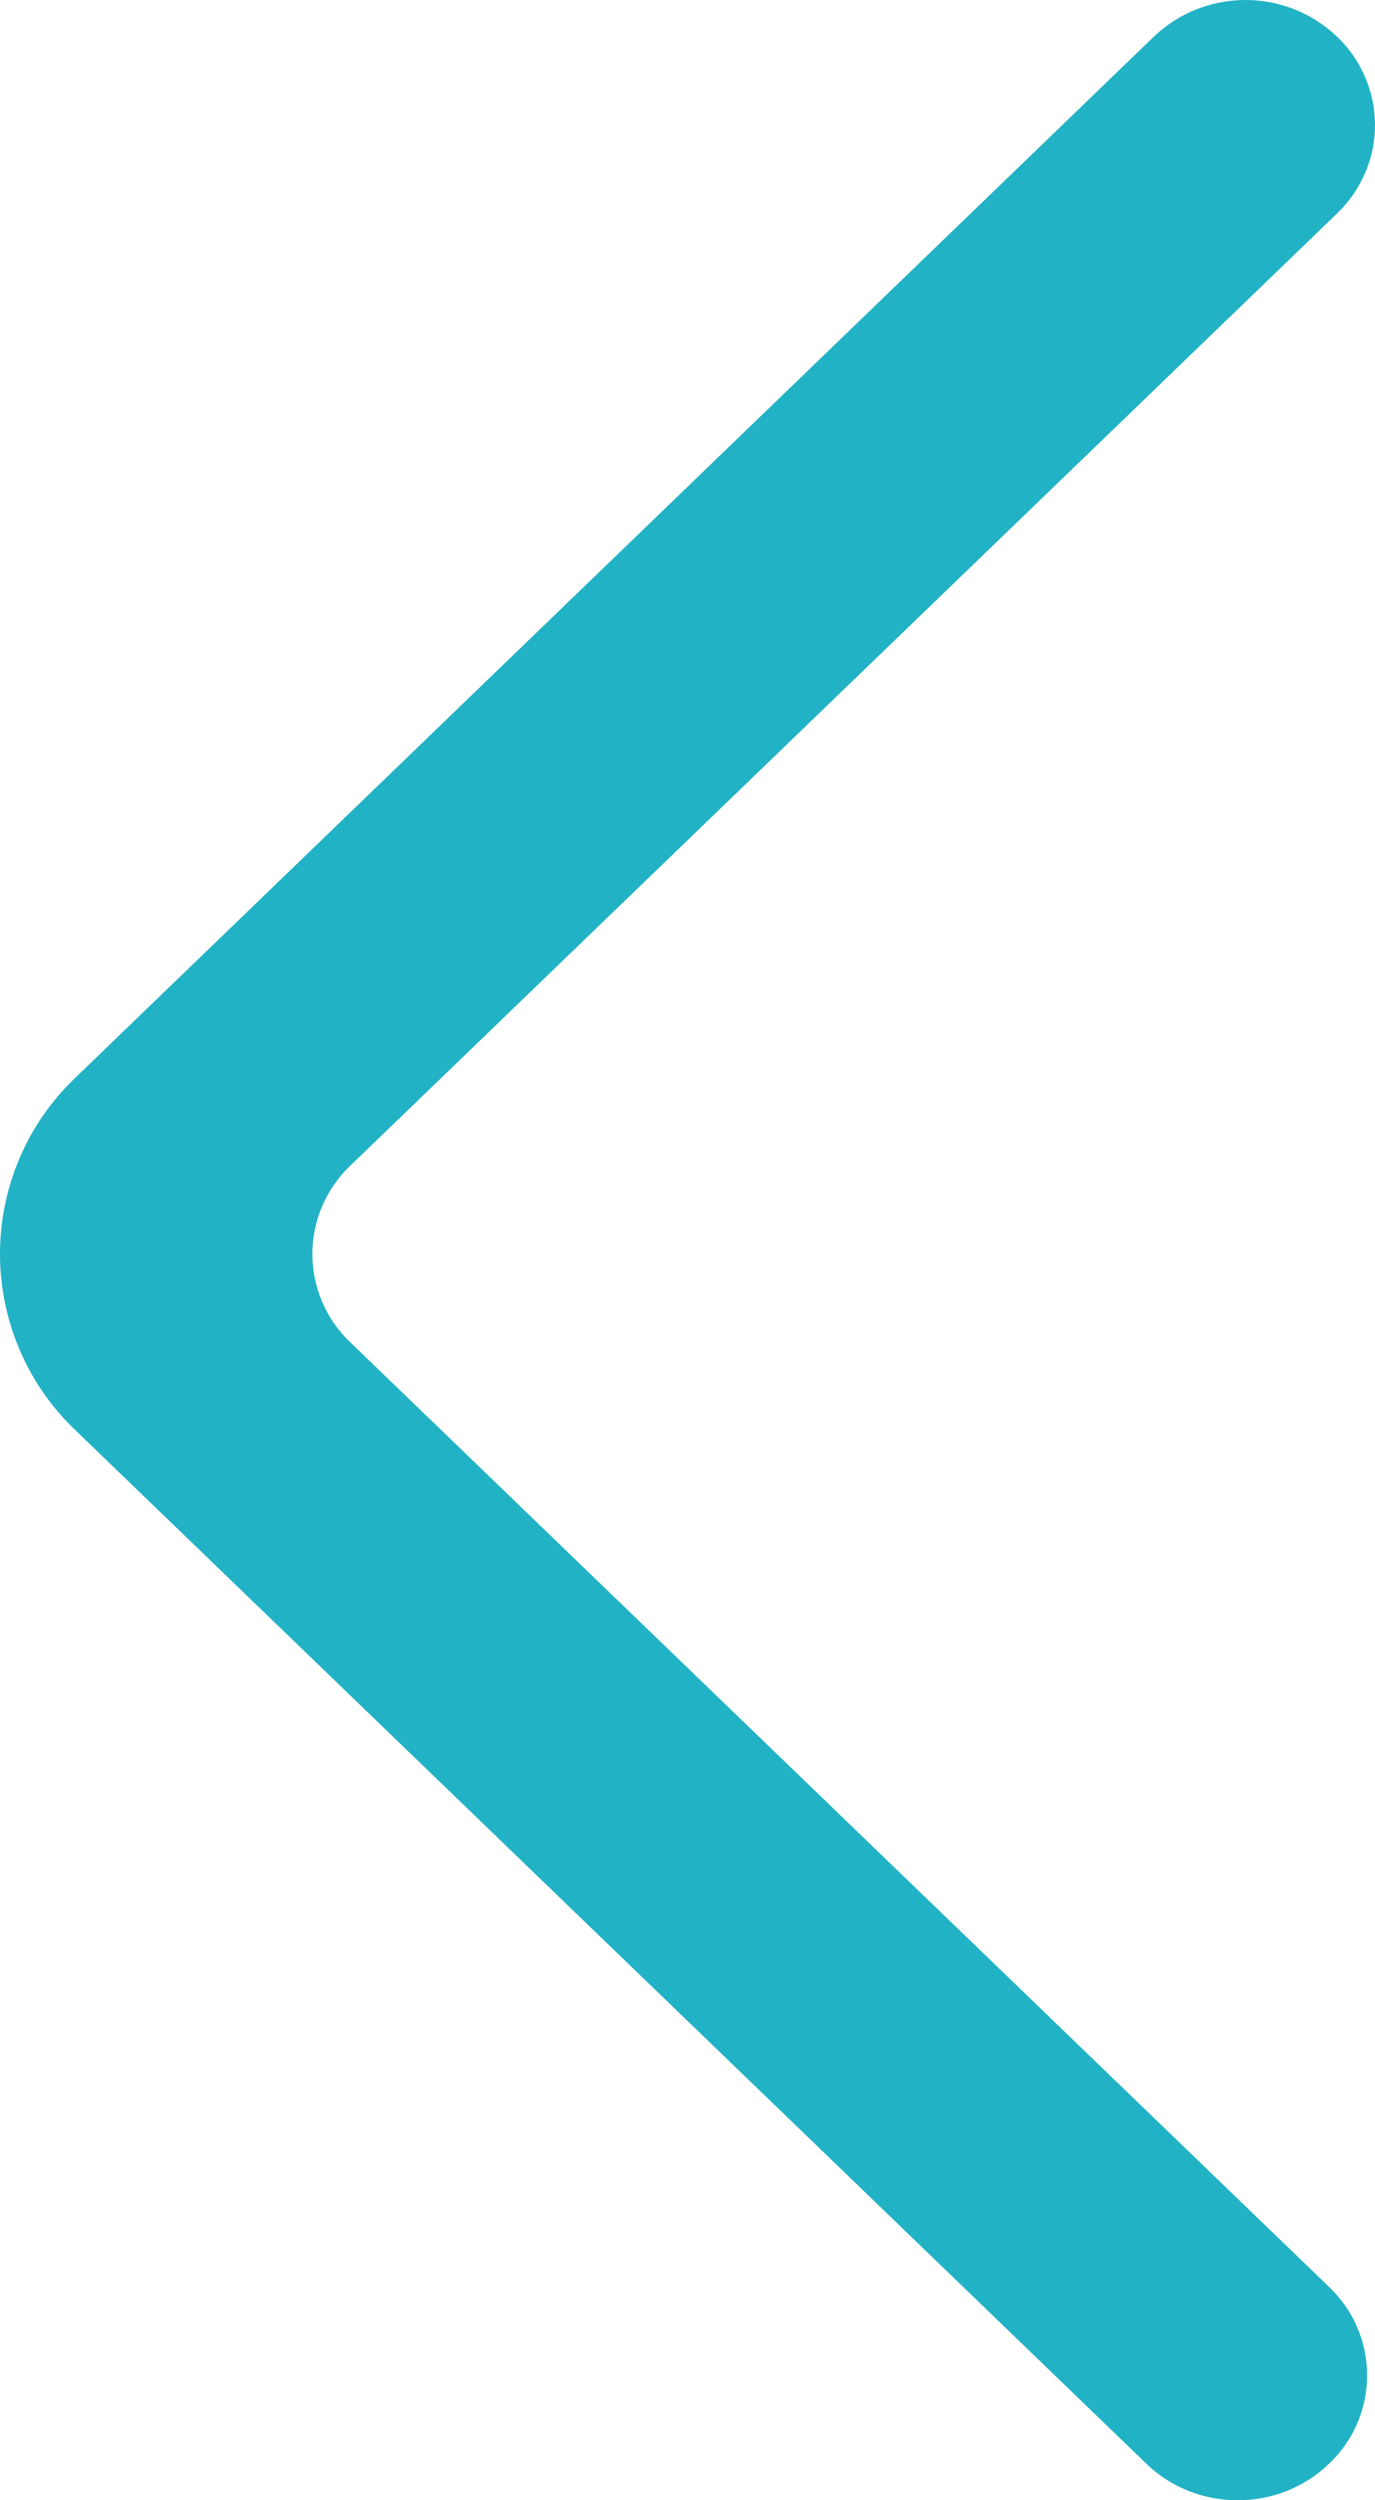 <?xml version="1.0" encoding="UTF-8"?> <svg xmlns="http://www.w3.org/2000/svg" width="11" height="20" viewBox="0 0 11 20" fill="none"> <path fill-rule="evenodd" clip-rule="evenodd" d="M10.633 19.707C10.229 20.098 9.573 20.098 9.17 19.707L0.607 11.444C0.415 11.262 0.262 11.043 0.158 10.8C0.054 10.557 -2.35438e-07 10.295 -2.35438e-07 10.03C-2.35438e-07 9.766 0.054 9.504 0.158 9.261C0.262 9.018 0.415 8.799 0.607 8.617L9.232 0.292C9.427 0.106 9.686 0.002 9.957 2.51115e-05C10.227 -0.002 10.487 0.099 10.685 0.283C10.784 0.373 10.862 0.483 10.916 0.605C10.97 0.727 10.999 0.859 11 0.993C11.001 1.126 10.975 1.258 10.922 1.381C10.87 1.504 10.793 1.615 10.697 1.707L2.803 9.324C2.707 9.415 2.63 9.525 2.578 9.647C2.526 9.768 2.499 9.898 2.499 10.031C2.499 10.163 2.526 10.294 2.578 10.415C2.63 10.537 2.707 10.647 2.803 10.738L10.633 18.294C10.729 18.386 10.806 18.495 10.858 18.617C10.91 18.738 10.937 18.869 10.937 19.001C10.937 19.133 10.91 19.264 10.858 19.385C10.806 19.507 10.729 19.616 10.633 19.707" fill="#21B3C5"></path> </svg> 